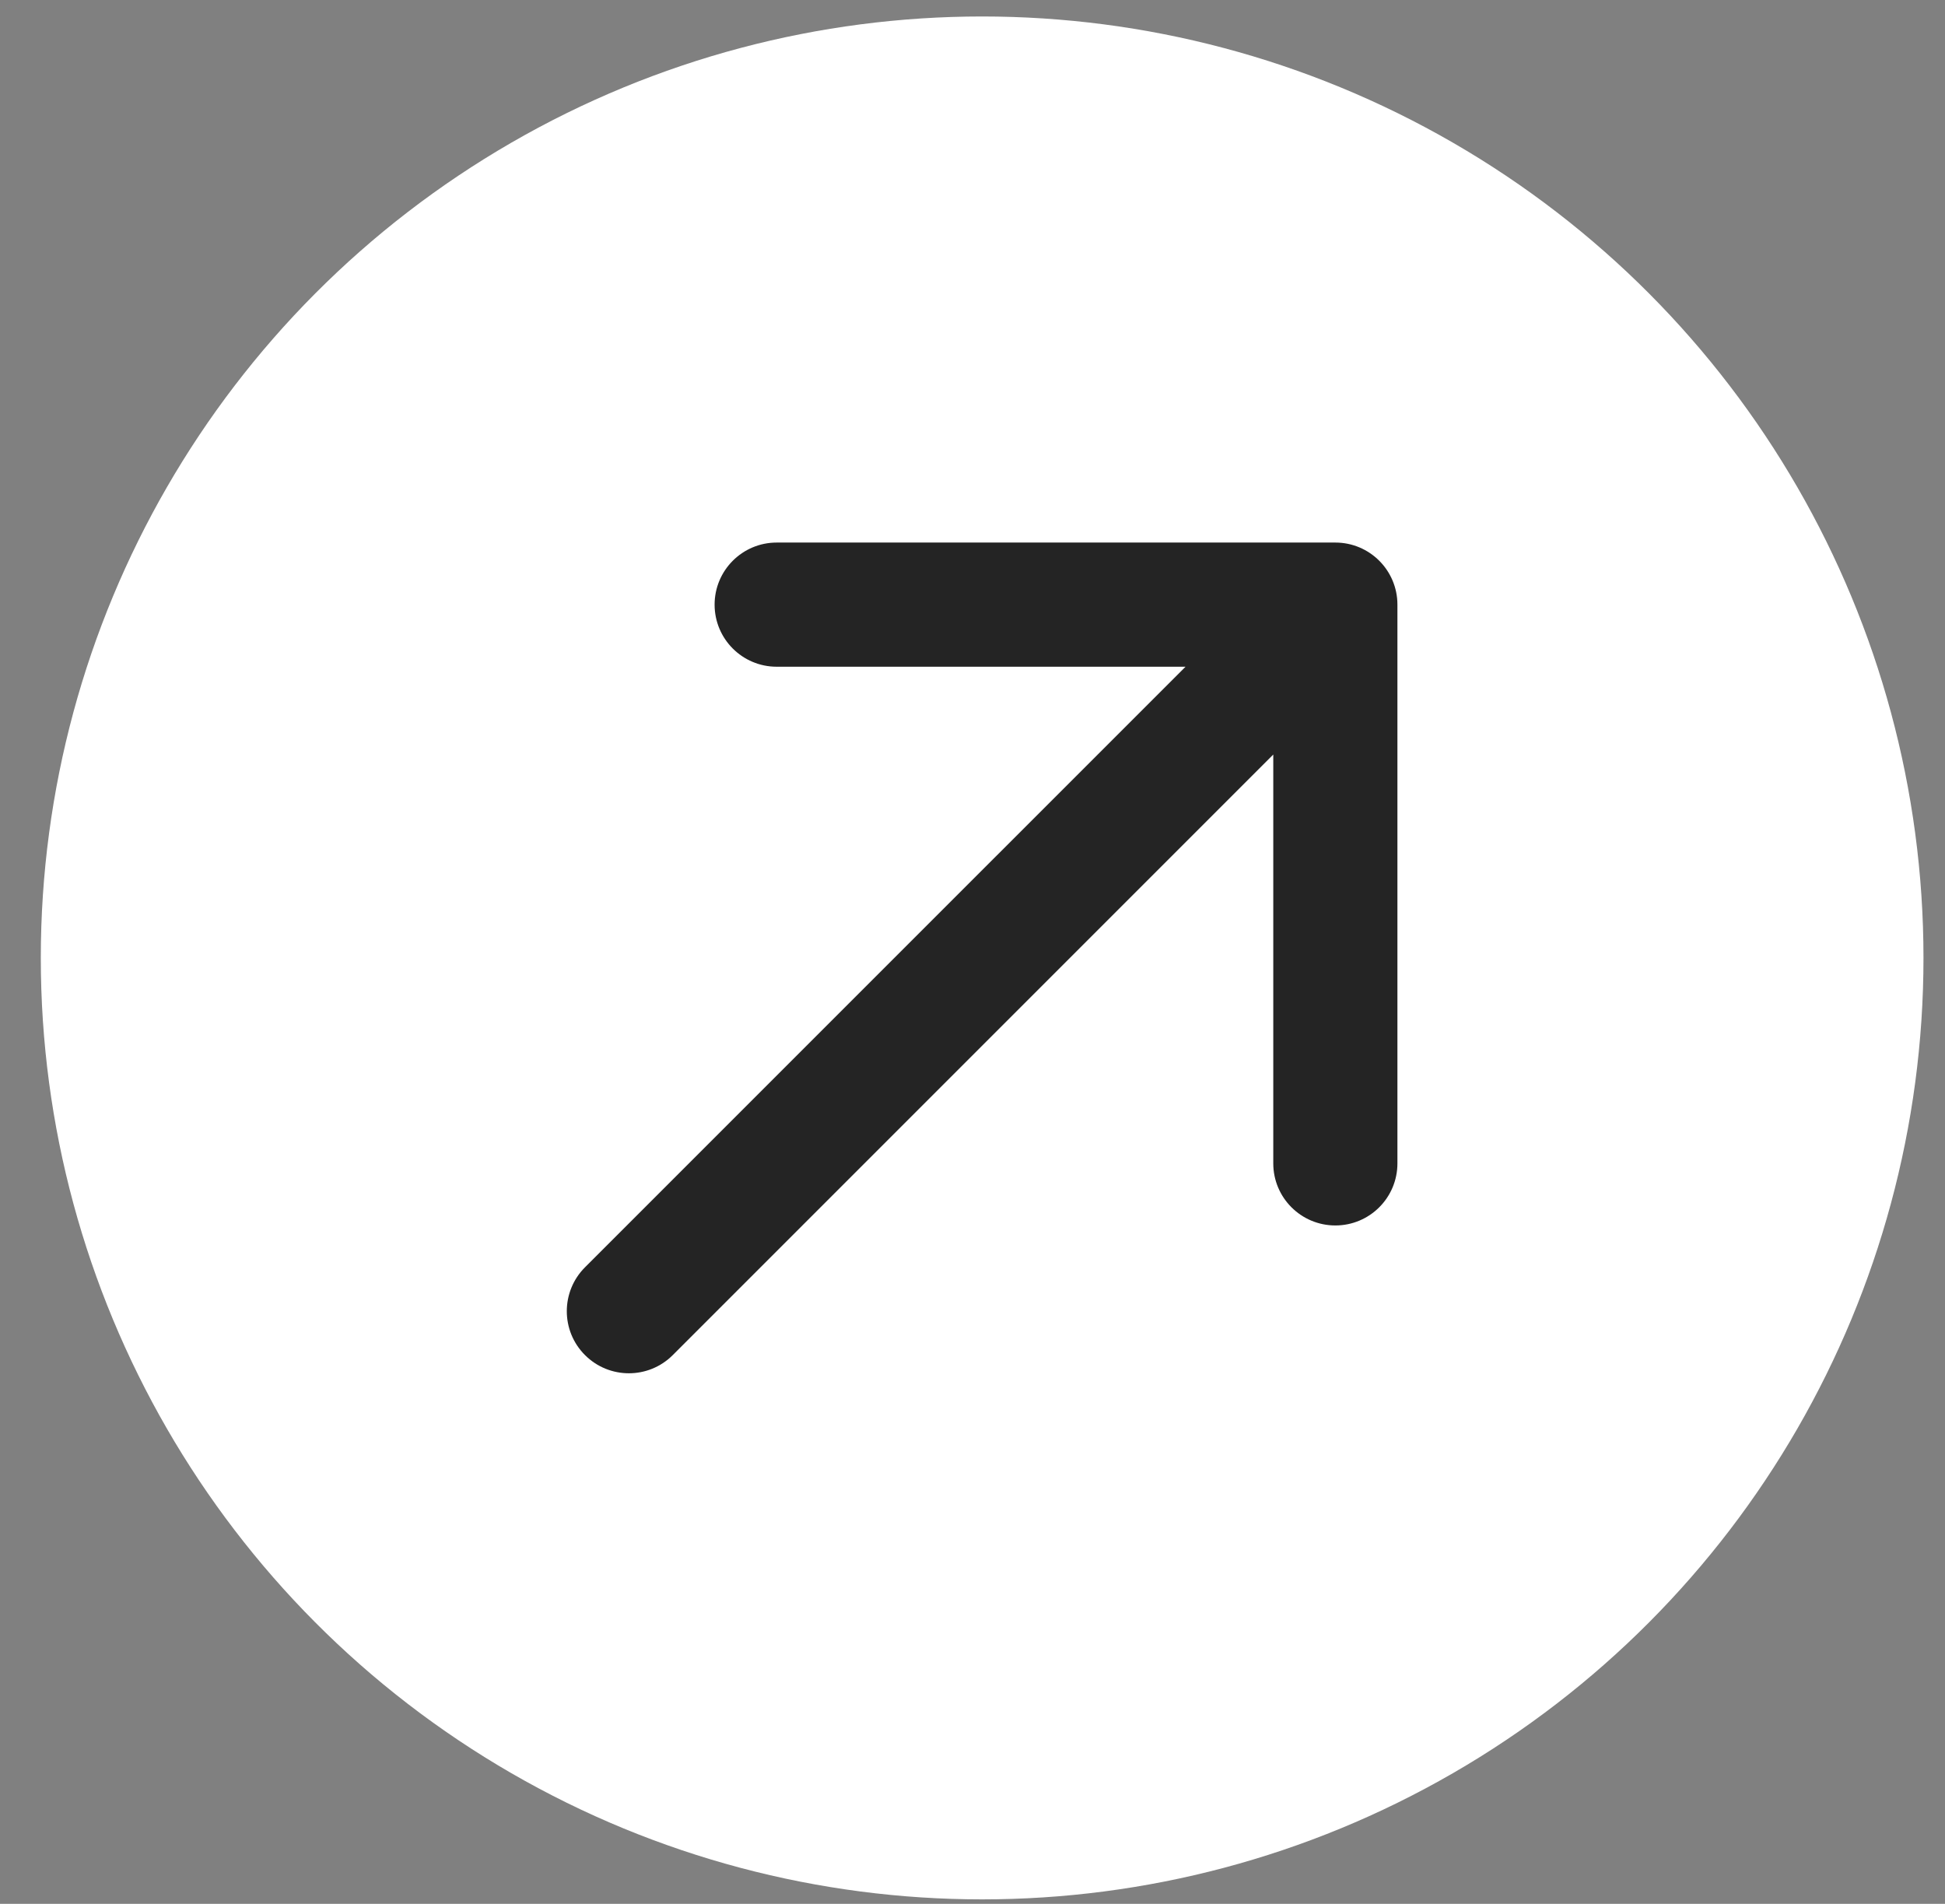<?xml version="1.0" encoding="UTF-8"?> <svg xmlns="http://www.w3.org/2000/svg" width="47" height="46" viewBox="0 0 47 46" fill="none"><rect x="0" y="0" width="47" height="46" fill="#808080" stroke="none"/><circle cx="23.733" cy="23.145" r="22.747" fill="white"></circle><path d="M14.136 30.62C13.55 31.206 13.55 32.156 14.136 32.741C14.722 33.327 15.672 33.327 16.257 32.741L14.136 30.62ZM33.768 14.609C33.768 13.781 33.097 13.109 32.268 13.109L18.768 13.109C17.94 13.109 17.268 13.781 17.268 14.609C17.268 15.438 17.94 16.109 18.768 16.109L30.768 16.109L30.768 28.109C30.768 28.938 31.44 29.609 32.268 29.609C33.097 29.609 33.768 28.938 33.768 28.109L33.768 14.609ZM16.257 32.741L33.329 15.67L31.208 13.549L14.136 30.62L16.257 32.741Z" fill="#242424"></path></svg> 